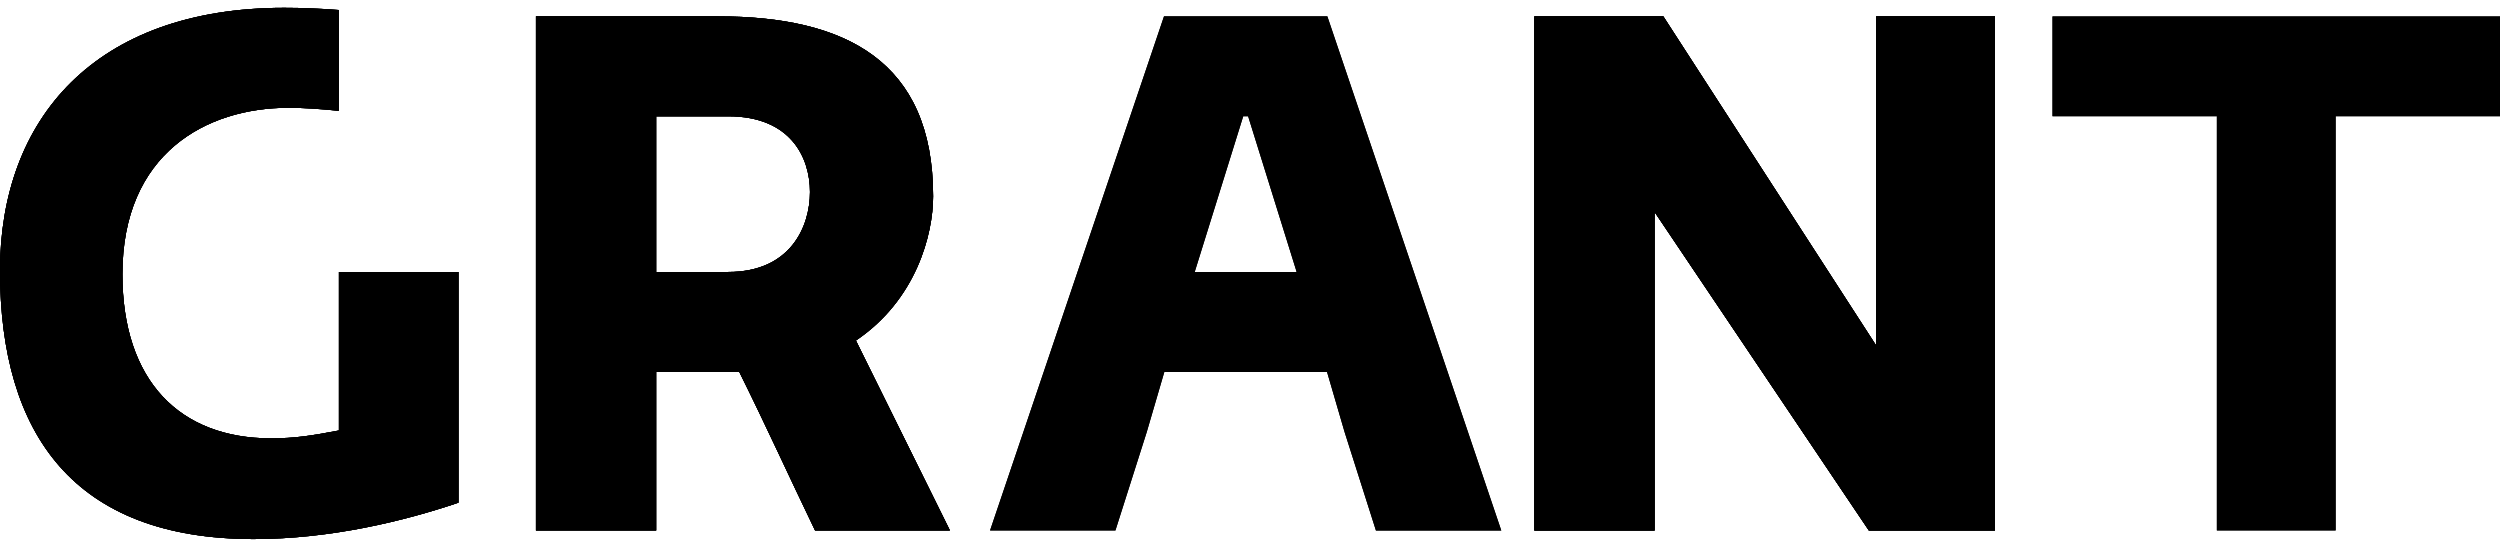 <svg width="160" height="35" viewBox="0 0 160 35" fill="none" xmlns="http://www.w3.org/2000/svg">
<g clip-path="url(#clip0_438_40)">
<path d="M21.69 27.551C20.009 27.87 18.892 28.055 17.35 28.055C11.517 28.055 7.835 24.398 7.835 17.546C7.835 9.822 13.198 6.897 18.472 6.897C19.377 6.897 20.494 6.97 21.68 7.091V0.64C20.504 0.548 19.322 0.5 18.19 0.5C6.065 0.5 0 7.628 0 17.318C0 27.827 4.76 34.5 16.233 34.5C21.131 34.5 25.842 33.357 29.342 32.171V17.41H21.69V27.556V27.551Z" fill="currentColor"/>
<path d="M59.721 12.563C59.721 3.88 54.076 1.047 45.96 1.047H34.3V33.948H41.996V23.803H47.314C48.995 27.183 50.532 30.568 52.163 33.948H60.794L54.778 21.793C58.649 19.188 59.721 14.984 59.721 12.563ZM46.612 17.406H41.996V7.444H46.612C50.577 7.444 51.837 10.05 51.837 12.287C51.837 14.524 50.577 17.406 46.612 17.406Z" fill="currentColor"/>
<path d="M120.075 22.113L106.452 1.047H98.198V33.953H105.894V13.57L119.606 33.953H127.678V1.047H120.075V22.113Z" fill="currentColor"/>
<path d="M21.69 27.551C20.009 27.87 18.892 28.055 17.35 28.055C11.517 28.055 7.835 24.398 7.835 17.546C7.835 9.822 13.198 6.897 18.472 6.897C19.377 6.897 20.494 6.97 21.68 7.091V0.64C20.504 0.548 19.322 0.5 18.19 0.5C6.065 0.5 0 7.628 0 17.318C0 27.827 4.76 34.5 16.233 34.5C21.131 34.5 25.842 33.357 29.342 32.171V17.41H21.69V27.556V27.551Z" fill="currentColor"/>
<path d="M59.721 12.563C59.721 3.88 54.076 1.047 45.96 1.047H34.3V33.948H41.996V23.803H47.314C48.995 27.183 50.532 30.568 52.163 33.948H60.794L54.778 21.793C58.649 19.188 59.721 14.984 59.721 12.563ZM46.612 17.406H41.996V7.444H46.612C50.577 7.444 51.837 10.05 51.837 12.287C51.837 14.524 50.577 17.406 46.612 17.406Z" fill="currentColor"/>
<path d="M120.075 22.113L106.452 1.047H98.198V33.953H105.894V13.57L119.606 33.953H127.678V1.047H120.075V22.113Z" fill="currentColor"/>
<path d="M84.95 1.047H74.496L63.364 33.948H71.387L73.394 27.643L74.516 23.808H84.931L86.053 27.648L88.06 33.953H96.082L84.95 1.047ZM76.463 17.406L76.503 17.27L79.567 7.439H79.879L82.944 17.27L82.983 17.406H76.458H76.463Z" fill="currentColor"/>
<path d="M131.36 7.439H141.879V33.948H149.481V7.439H160V1.052H131.36V7.439Z" fill="currentColor"/>
<path d="M21.69 27.551C20.009 27.87 18.892 28.055 17.35 28.055C11.517 28.055 7.835 24.398 7.835 17.546C7.835 9.822 13.198 6.897 18.472 6.897C19.377 6.897 20.494 6.97 21.68 7.091V0.64C20.504 0.548 19.322 0.5 18.19 0.5C6.065 0.5 0 7.628 0 17.318C0 27.827 4.76 34.5 16.233 34.5C21.131 34.5 25.842 33.357 29.342 32.171V17.41H21.69V27.556V27.551Z" fill="currentColor"/>
<path d="M59.721 12.563C59.721 3.88 54.076 1.047 45.96 1.047H34.3V33.948H41.996V23.803H47.314C48.995 27.183 50.532 30.568 52.163 33.948H60.794L54.778 21.793C58.649 19.188 59.721 14.984 59.721 12.563ZM46.612 17.406H41.996V7.444H46.612C50.577 7.444 51.837 10.05 51.837 12.287C51.837 14.524 50.577 17.406 46.612 17.406Z" fill="currentColor"/>
<path d="M120.075 22.113L106.452 1.047H98.198V33.953H105.894V13.57L119.606 33.953H127.678V1.047H120.075V22.113Z" fill="currentColor"/>
<path d="M21.69 27.551C20.009 27.87 18.892 28.055 17.35 28.055C11.517 28.055 7.835 24.398 7.835 17.546C7.835 9.822 13.198 6.897 18.472 6.897C19.377 6.897 20.494 6.97 21.68 7.091V0.64C20.504 0.548 19.322 0.5 18.19 0.5C6.065 0.5 0 7.628 0 17.318C0 27.827 4.76 34.5 16.233 34.5C21.131 34.5 25.842 33.357 29.342 32.171V17.41H21.69V27.556V27.551Z" fill="currentColor"/>
<path d="M59.721 12.563C59.721 3.88 54.076 1.047 45.96 1.047H34.3V33.948H41.996V23.803H47.314C48.995 27.183 50.532 30.568 52.163 33.948H60.794L54.778 21.793C58.649 19.188 59.721 14.984 59.721 12.563ZM46.612 17.406H41.996V7.444H46.612C50.577 7.444 51.837 10.05 51.837 12.287C51.837 14.524 50.577 17.406 46.612 17.406Z" fill="currentColor"/>
<path d="M120.075 22.113L106.452 1.047H98.198V33.953H105.894V13.57L119.606 33.953H127.678V1.047H120.075V22.113Z" fill="currentColor"/>
<path d="M84.95 1.047H74.496L63.364 33.948H71.387L73.394 27.643L74.516 23.808H84.931L86.053 27.648L88.06 33.953H96.082L84.95 1.047ZM76.463 17.406L76.503 17.27L79.567 7.439H79.879L82.944 17.27L82.983 17.406H76.458H76.463Z" fill="currentColor"/>
<path d="M131.36 7.439H141.879V33.948H149.481V7.439H160V1.052H131.36V7.439Z" fill="currentColor"/>
</g>
<defs>
<clipPath id="clip0_438_40">
<rect width="160" height="34" fill="currentColor" transform="translate(0 0.5)"/>
</clipPath>
</defs>
</svg>
